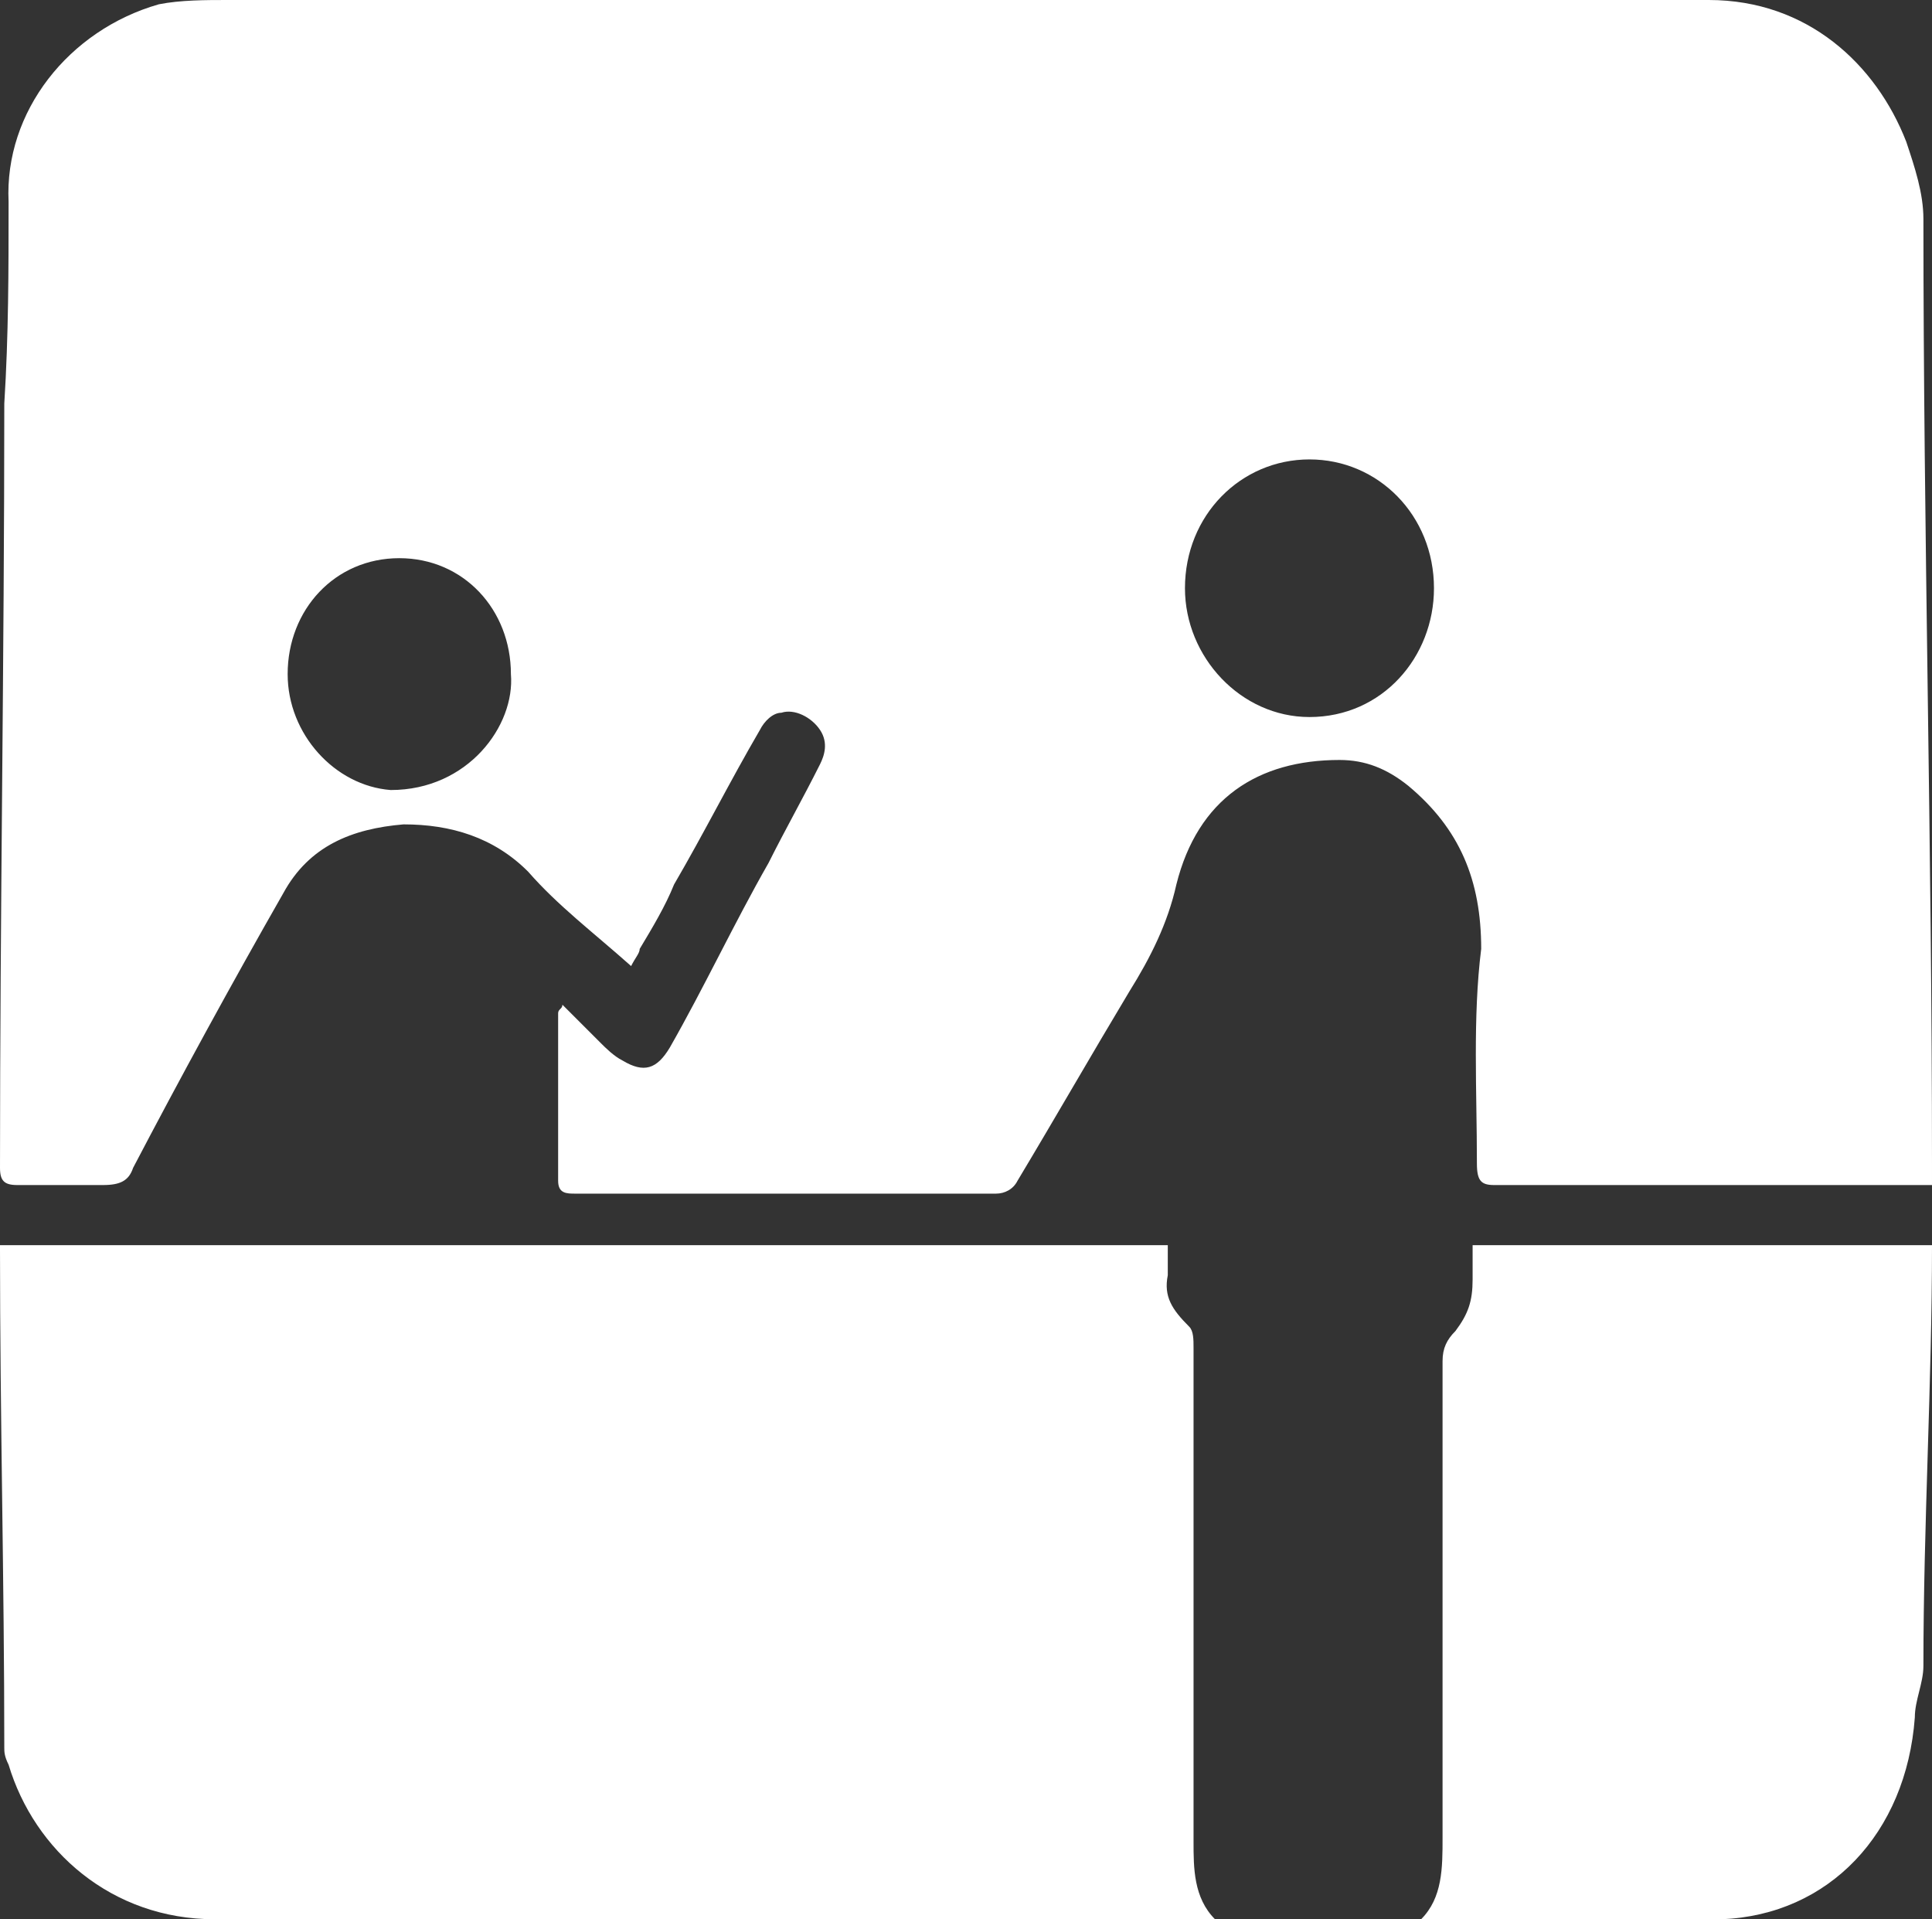 <?xml version="1.0" encoding="utf-8"?>
<!-- Generator: Adobe Illustrator 17.0.0, SVG Export Plug-In . SVG Version: 6.00 Build 0)  -->
<!DOCTYPE svg PUBLIC "-//W3C//DTD SVG 1.1//EN" "http://www.w3.org/Graphics/SVG/1.1/DTD/svg11.dtd">
<svg version="1.1" id="Layer_1" xmlns="http://www.w3.org/2000/svg" xmlns:xlink="http://www.w3.org/1999/xlink" x="0px" y="0px"
	 width="45px" height="44.7px" viewBox="0 0 45 44.7" enable-background="new 0 0 45 44.7" xml:space="preserve">

<rect x="0" y="0" width="45" height="44.7" fill="#333333" stroke="none"/>

<path fill="#fff" d="M27.8,41.2c0-3.3,0-6.5,0-9.8c0-0.2,0-0.4-0.1-0.5c-0.4-0.4-0.6-0.7-0.5-1.2c0-0.3,0-0.7,0-0.7
	C18,29,9,29,0,29c0,0,0,0,0,0.1c0,3.9,0.1,7.7,0.1,11.6c0,0.1,0,0.2,0.1,0.4c0.6,2,2.4,3.6,4.8,3.6c7.6,0,15.3,0,22.9,0
	c0.1,0,0.2,0,0.4,0c-0.5-0.5-0.5-1.2-0.5-1.8C27.8,42.3,27.8,41.8,27.8,41.2z"/>
<path fill="#fff" d="M45,29c-3,0-7.3,0-10.7,0c0,0,0,0.5,0,0.8c0,0.5-0.1,0.8-0.4,1.2c-0.2,0.2-0.3,0.4-0.3,0.7
	c0,3.7,0,7.4,0,11.1c0,0.7,0,1.4-0.5,1.9c0,0,0,0,0,0.1c0,0,0,0,0.1,0c2.3,0,4.6,0,6.9-0.1c2.5-0.1,4.3-2,4.5-4.7
	c0-0.4,0.2-0.8,0.2-1.2C44.8,35.5,45,32.2,45,29C45,28.9,45,29,45,29z"/>
<path fill="#fff" d="M34.4,27.1c0,0.4,0.1,0.5,0.4,0.5c3.1,0,6.4,0,9.6,0c0.1,0,0.6,0,0.6,0c0-0.2,0-0.4,0-0.5
	c0-7.3-0.2-14.7-0.2-22c0-0.6-0.2-1.2-0.4-1.8C43.7,1.5,42.1,0,39.8,0c-6.8,0-13.7,0-20.6,0c-4.6,0-9.3,0-13.9,0
	c-0.5,0-1.1,0-1.6,0.1C1.6,0.7,0.1,2.6,0.2,4.7c0,1.6,0,3.1-0.1,4.7c0,5.9-0.1,11.9-0.1,17.8c0,0.3,0.1,0.4,0.4,0.4c0.7,0,1.3,0,2,0
	c0.4,0,0.6-0.1,0.7-0.4c1.1-2.1,2.3-4.3,3.5-6.4c0.6-1.1,1.6-1.5,2.8-1.6c1.1,0,2.1,0.3,2.9,1.1c0.7,0.8,1.5,1.4,2.4,2.2
	c0.1-0.2,0.2-0.3,0.2-0.4c0.3-0.5,0.6-1,0.8-1.5c0.7-1.2,1.3-2.4,2-3.6c0.1-0.2,0.3-0.4,0.5-0.4c0.3-0.1,0.7,0.1,0.9,0.4
	c0.2,0.3,0.1,0.6,0,0.8c-0.4,0.8-0.8,1.5-1.2,2.3c-0.8,1.4-1.5,2.9-2.3,4.3c-0.3,0.5-0.6,0.6-1.1,0.3c-0.2-0.1-0.4-0.3-0.5-0.4
	c-0.3-0.3-0.6-0.6-0.9-0.9c0,0.1-0.1,0.1-0.1,0.2c0,1.3,0,2.6,0,3.9c0,0.3,0.2,0.3,0.4,0.3c3.3,0,6.6,0,9.8,0c0.2,0,0.4-0.1,0.5-0.3
	c0.9-1.5,1.7-2.9,2.6-4.4c0.5-0.8,0.9-1.6,1.1-2.5c0.5-2,1.9-2.9,3.8-2.9c0.6,0,1.1,0.2,1.6,0.6c1.2,1,1.7,2.2,1.7,3.8
	C34.3,23.7,34.4,25.4,34.4,27.1z M9.1,18.4c-1.3-0.1-2.4-1.3-2.4-2.7c0-1.5,1.1-2.7,2.6-2.7c1.5,0,2.6,1.2,2.6,2.7
	C12,16.9,10.9,18.4,9.1,18.4z M30.5,16.7c-1.6,0-2.9-1.4-2.9-3c0-1.7,1.3-3,2.9-3c1.6,0,2.9,1.3,2.9,3
	C33.4,15.3,32.2,16.7,30.5,16.7z"/>
</svg>
